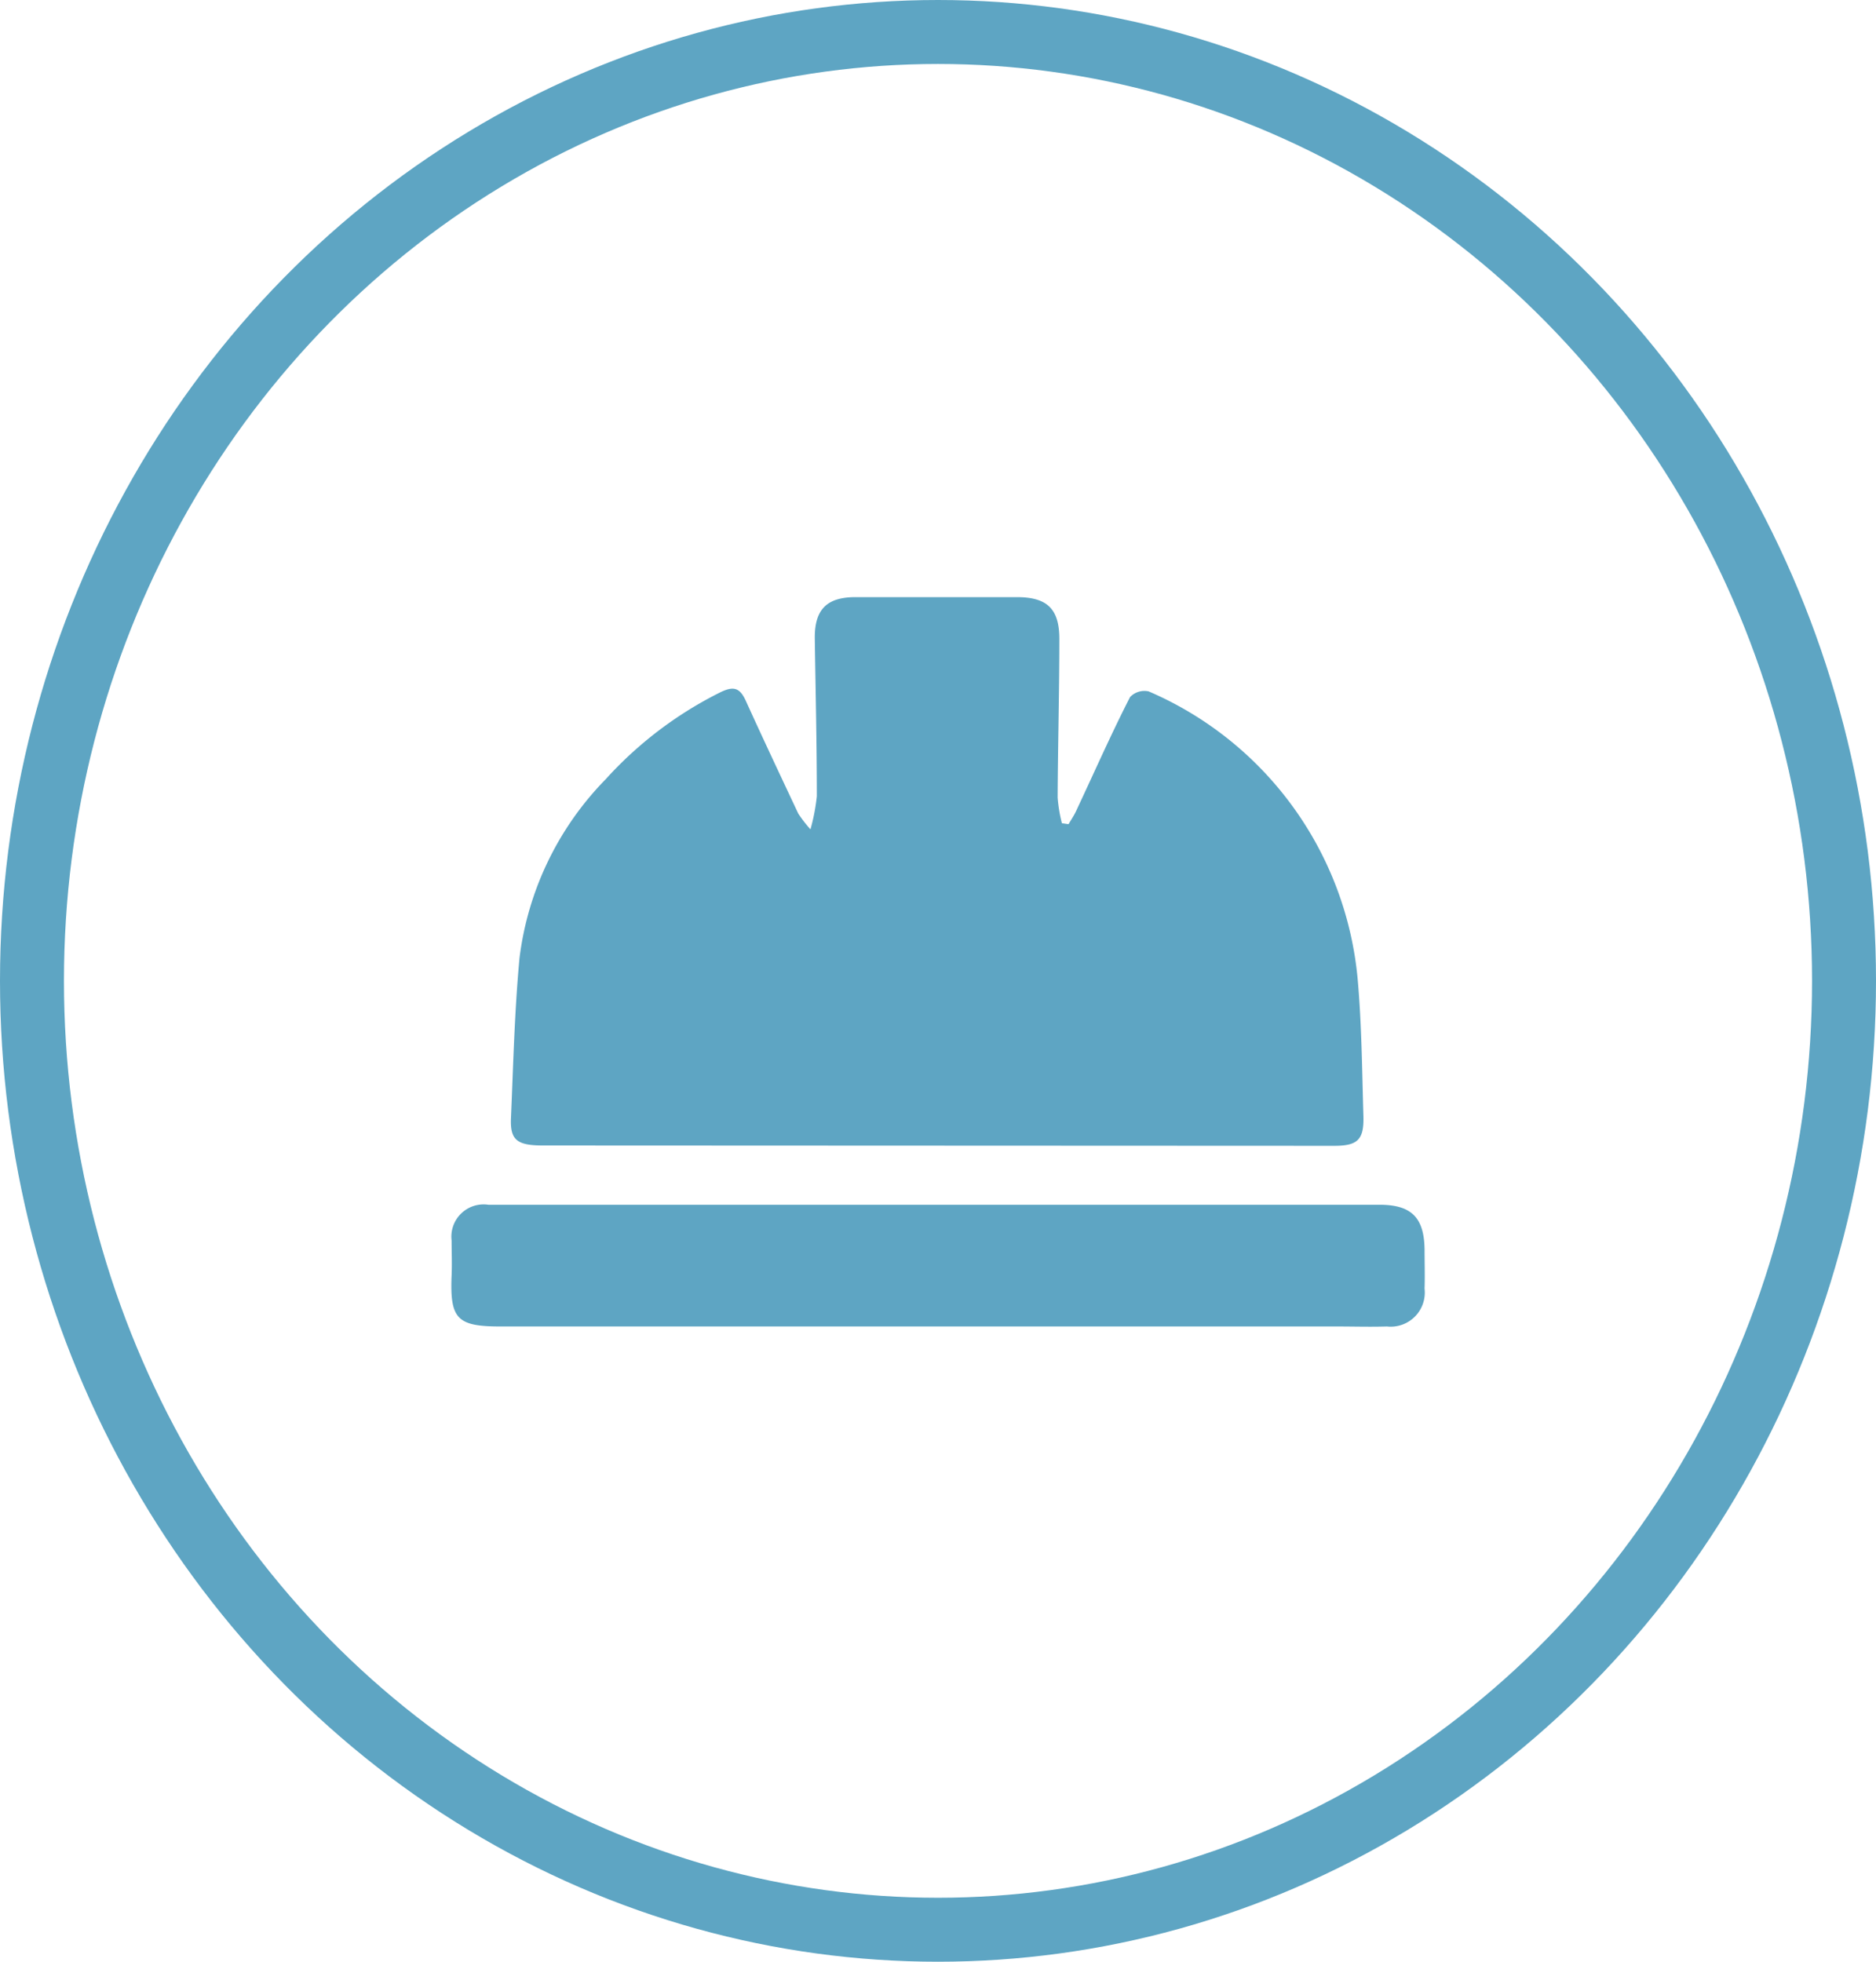 <svg xmlns="http://www.w3.org/2000/svg" xmlns:xlink="http://www.w3.org/1999/xlink" width="22" height="23" viewBox="0 0 22 23">
  <defs>
    <clipPath id="clip-path">
      <rect id="Rectangle_5518" data-name="Rectangle 5518" width="11.417" height="8.557" fill="#5ea5c3"/>
    </clipPath>
  </defs>
  <g id="Group_4248" data-name="Group 4248" transform="translate(-476 -808)">
    <g id="Ellipse_3" data-name="Ellipse 3" transform="translate(476 808)" fill="none" stroke="#5ea5c3" stroke-width="0.75">
      <ellipse cx="11" cy="11.5" rx="11" ry="11.5" stroke="none"/>
      <ellipse cx="11" cy="11.5" rx="10.625" ry="11.125" fill="none"/>
    </g>
    <g id="Group_4245" data-name="Group 4245" transform="translate(481.292 815)">
      <g id="Group_4244" data-name="Group 4244" clip-path="url(#clip-path)">
        <path id="Path_3827" data-name="Path 3827" d="M15.073,2.721a2.308,2.308,0,0,0,.074-.385c0-.621-.015-1.241-.024-1.861,0-.334.145-.475.482-.474q.943,0,1.886,0c.353,0,.5.133.5.49,0,.62-.017,1.241-.02,1.861a1.77,1.77,0,0,0,.05.3l.078.011c.035-.059.074-.117.1-.179.206-.438.4-.879.621-1.311a.232.232,0,0,1,.218-.067,4.077,4.077,0,0,1,2.452,3.379c.047.532.051,1.067.067,1.6.008.279-.069.349-.343.349L11.935,6.43c-.3,0-.385-.062-.375-.315.027-.627.042-1.256.1-1.88a3.63,3.63,0,0,1,1.012-2.1,4.538,4.538,0,0,1,1.331-1.012c.166-.084.241-.064.314.1.2.44.406.877.612,1.315a1.51,1.51,0,0,0,.141.183" transform="translate(-10.86 0)" fill="#5ea5c3"/>
        <path id="Path_3828" data-name="Path 3828" d="M5.686,117.756h5.2c.373,0,.524.148.529.524,0,.153.005.306,0,.459a.4.4,0,0,1-.442.444c-.2.006-.391,0-.586,0l-9.813,0c-.507,0-.59-.091-.569-.6.006-.136,0-.272,0-.408a.378.378,0,0,1,.431-.419h5.25" transform="translate(-0.001 -110.631)" fill="#5ea5c3"/>
      </g>
    </g>
  </g>
</svg>
